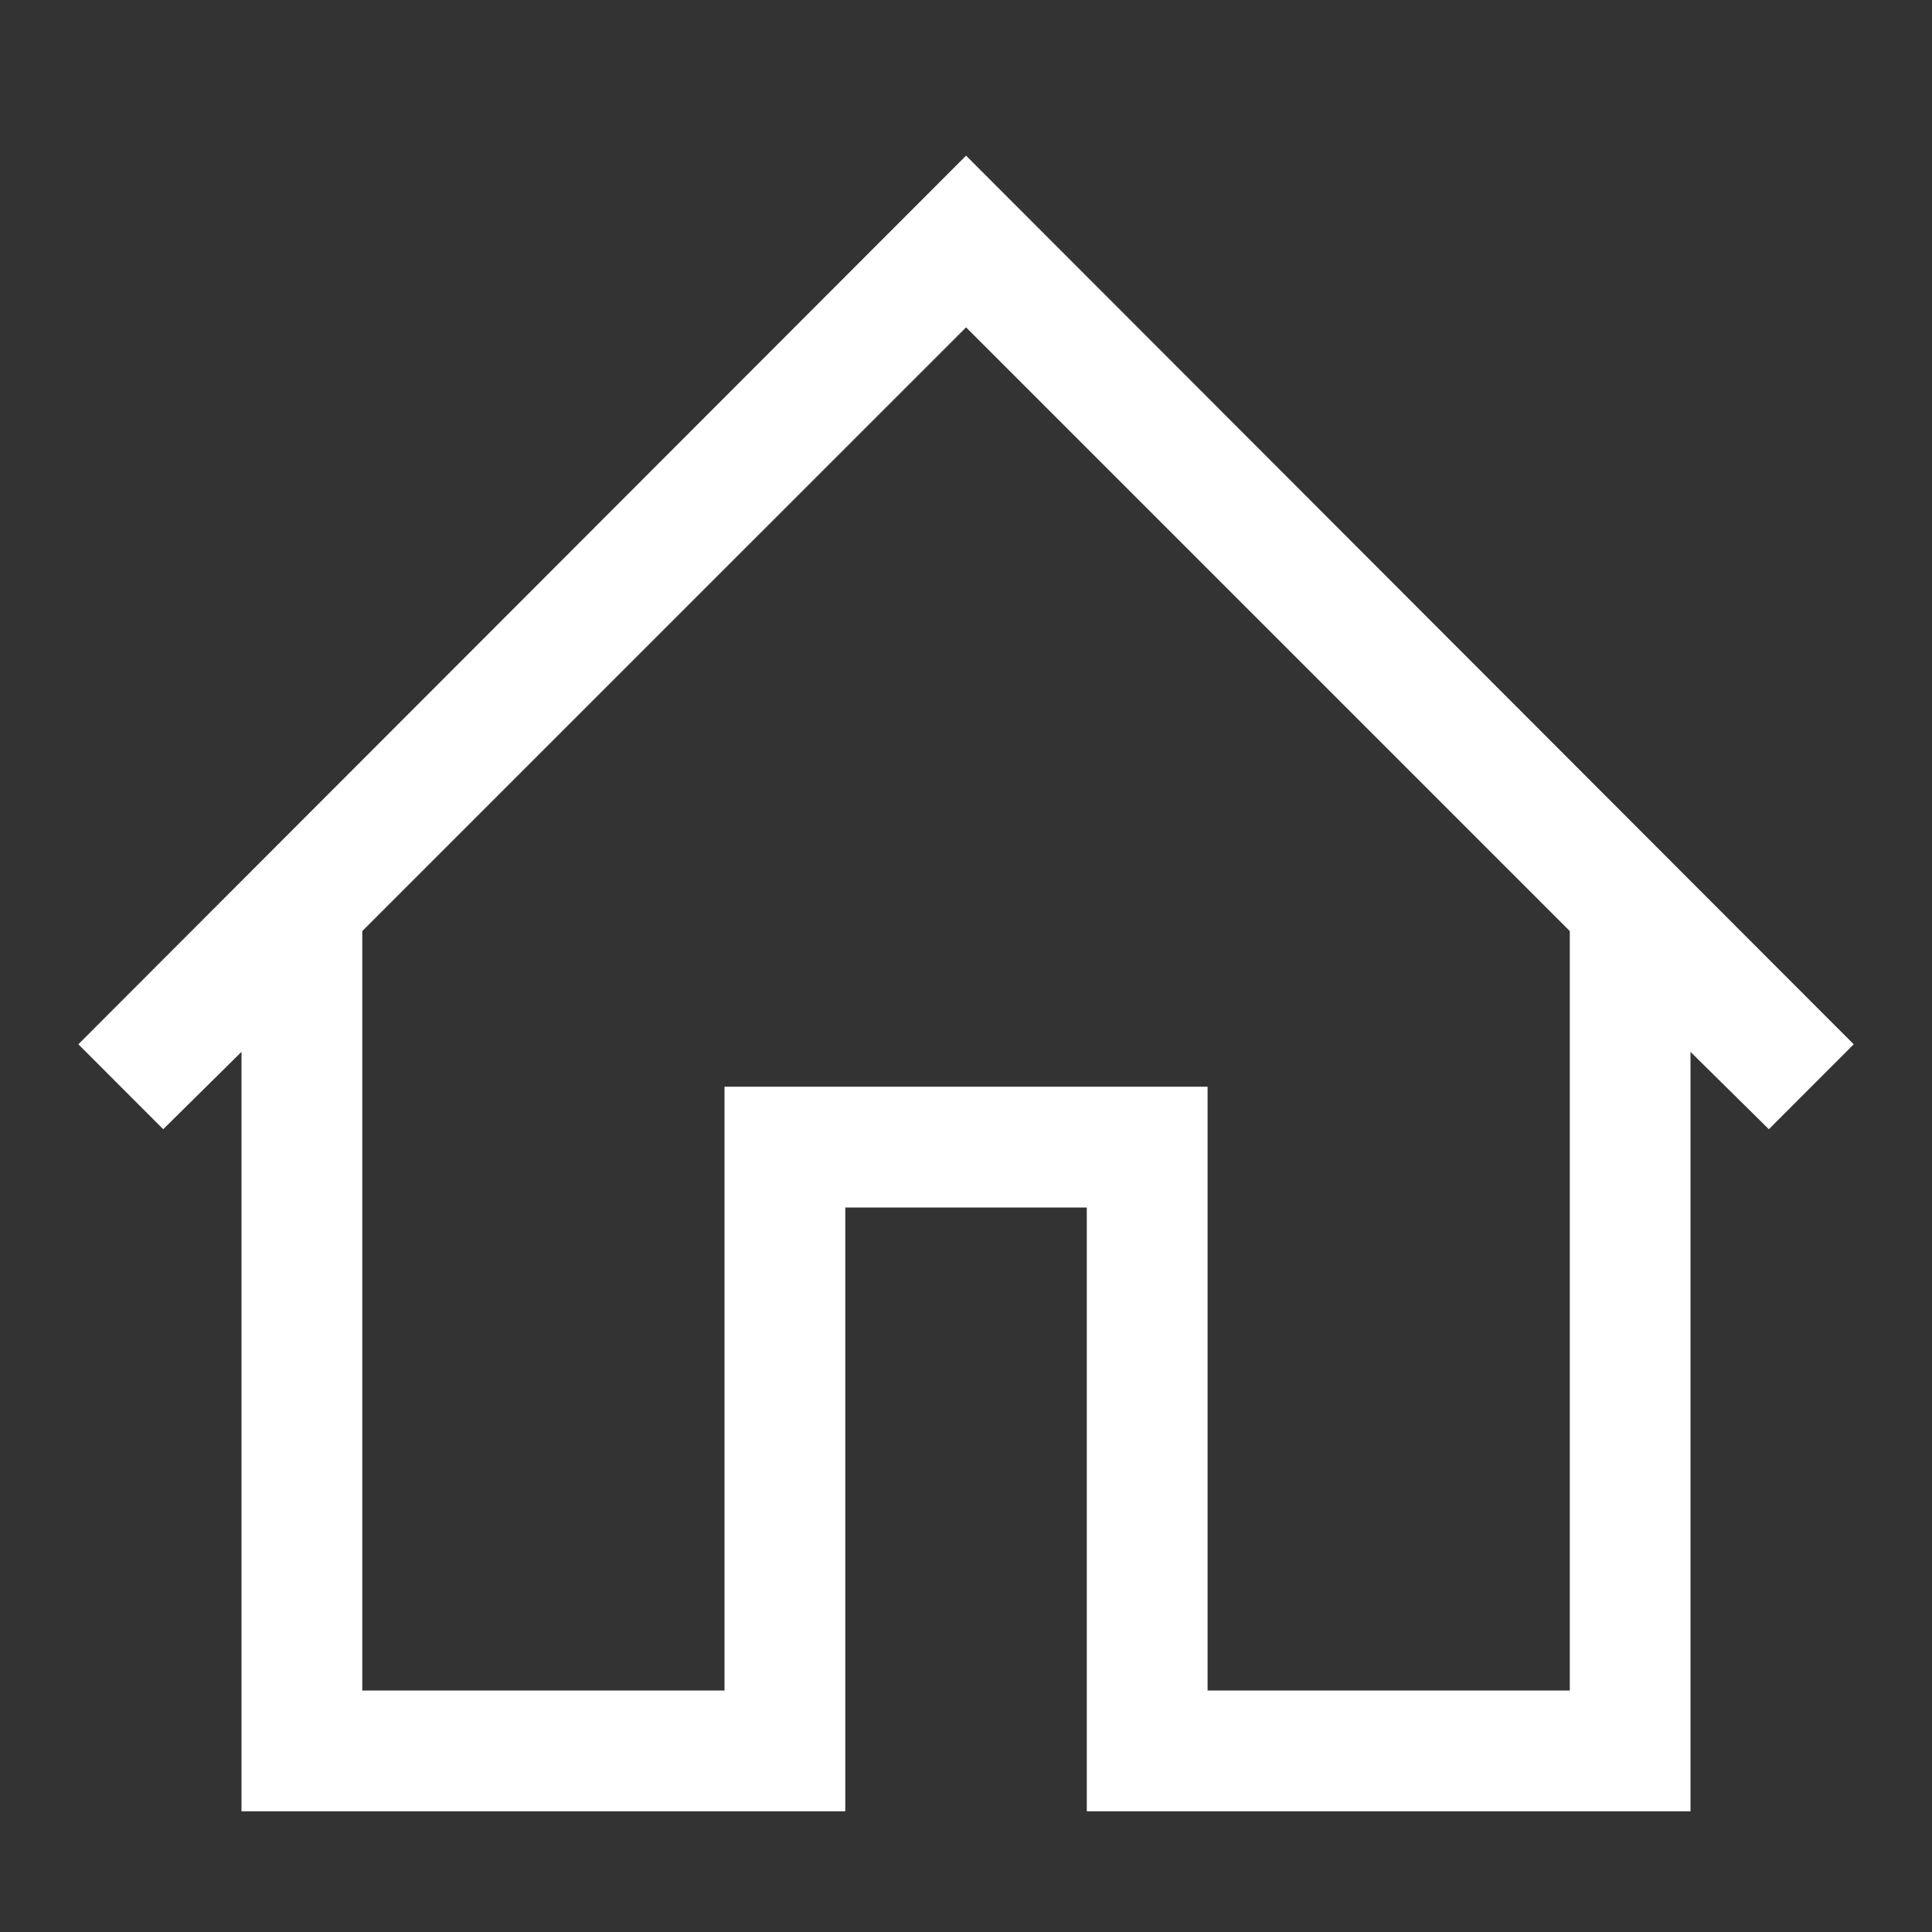 <svg width="25" height="25" viewBox="0 0 25 25" fill="none" xmlns="http://www.w3.org/2000/svg">
<rect x="0" y="0" width="25" height="25" fill="#333333" stroke="none"/>
<path d="M12.501 2.014L23.987 13.513L22.889 14.612L21.875 13.611V23.438H14.063V15.625H10.938V23.438H3.125V13.611L2.112 14.612L1.014 13.513L12.501 2.014ZM20.313 21.875V12.048L12.501 4.236L4.688 12.048V21.875H9.375V14.062H15.626V21.875H20.313Z" fill="white"/>
</svg>
